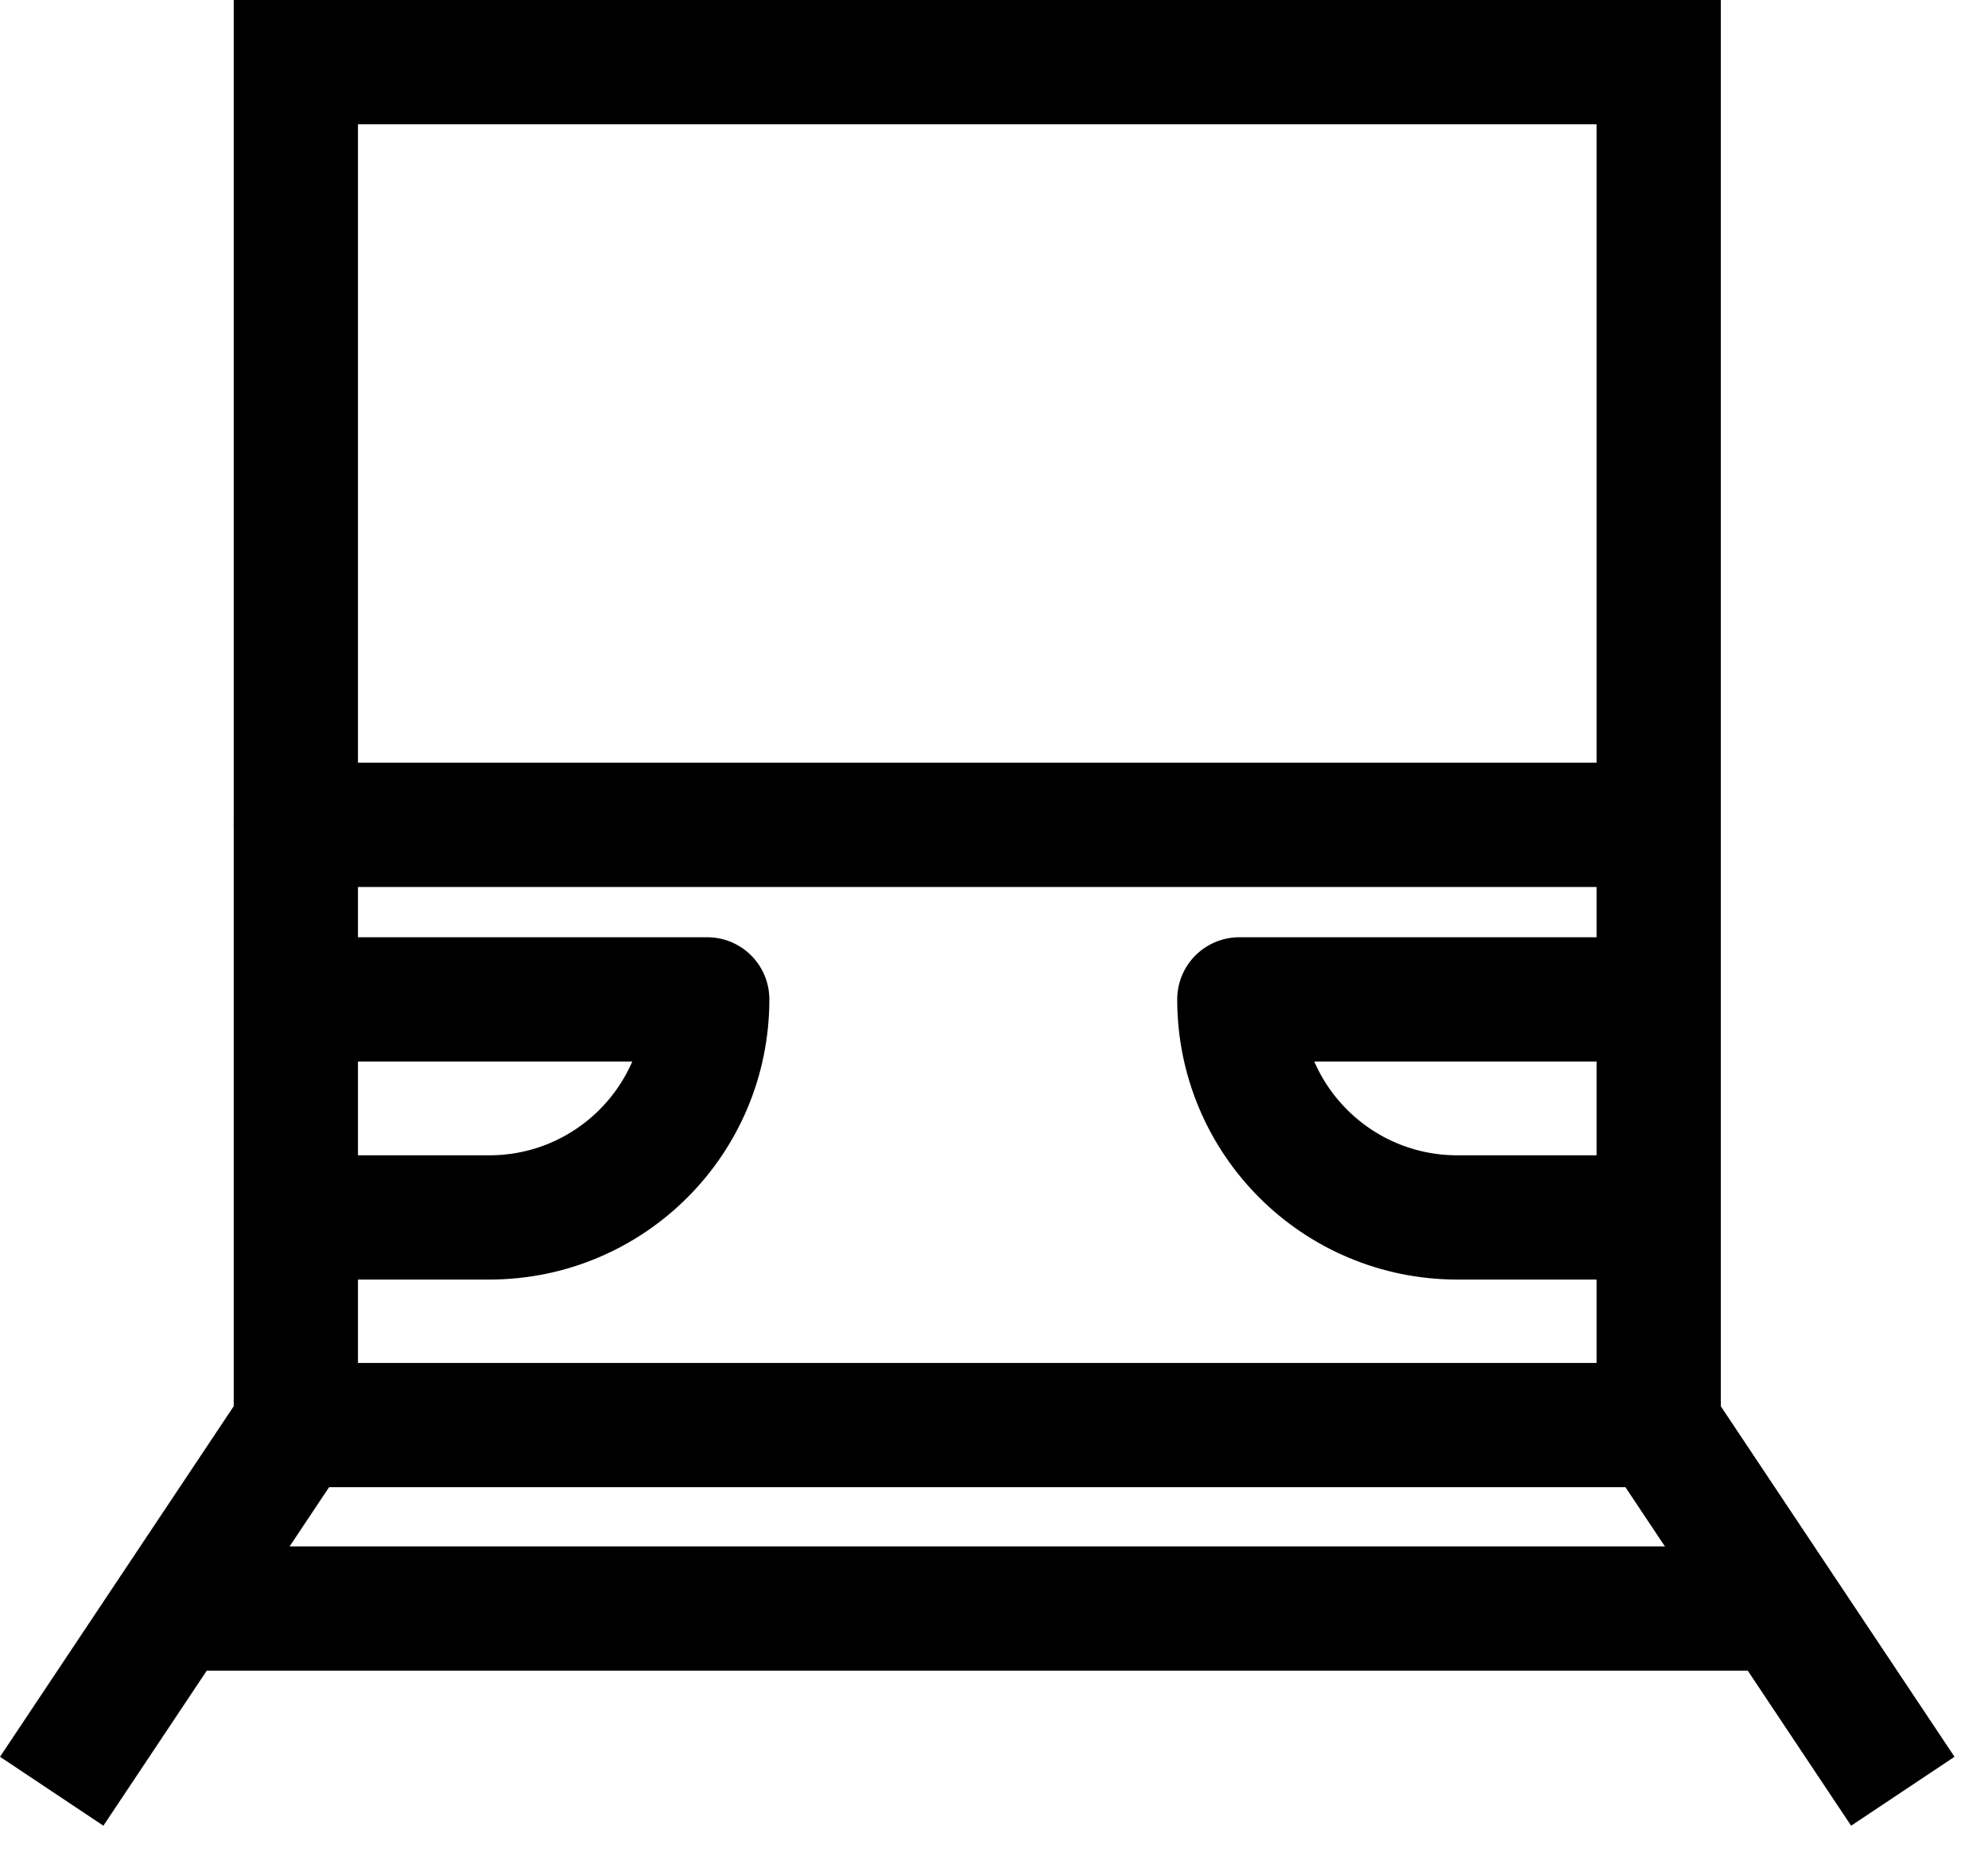 <svg width="32" height="30" viewBox="0 0 32 30" fill="none" xmlns="http://www.w3.org/2000/svg">
<path d="M4.93 16.086H11.384C11.384 18.027 9.815 19.596 7.874 19.596H4.93" stroke="black" stroke-width="2" stroke-linejoin="round"/>
<path d="M26.404 16.086H19.949C19.949 18.027 21.519 19.596 23.459 19.596H26.404" stroke="black" stroke-width="2" stroke-linejoin="round"/>
<path d="M4.762 22.938L1.387 28" stroke="black" stroke-width="2" stroke-miterlimit="10" stroke-linecap="square"/>
<path d="M30.074 28L26.699 22.938" stroke="black" stroke-width="2" stroke-miterlimit="10" stroke-linecap="square"/>
<path d="M26.699 1H4.762V22.938H26.699V1Z" stroke="black" stroke-width="2" stroke-miterlimit="10" stroke-linecap="round"/>
<path d="M3.074 25.891H28.387" stroke="black" stroke-width="2" stroke-miterlimit="10"/>
<path d="M4.762 13.277H26.387" stroke="black" stroke-width="2" stroke-linecap="round" stroke-linejoin="round"/>
</svg>
